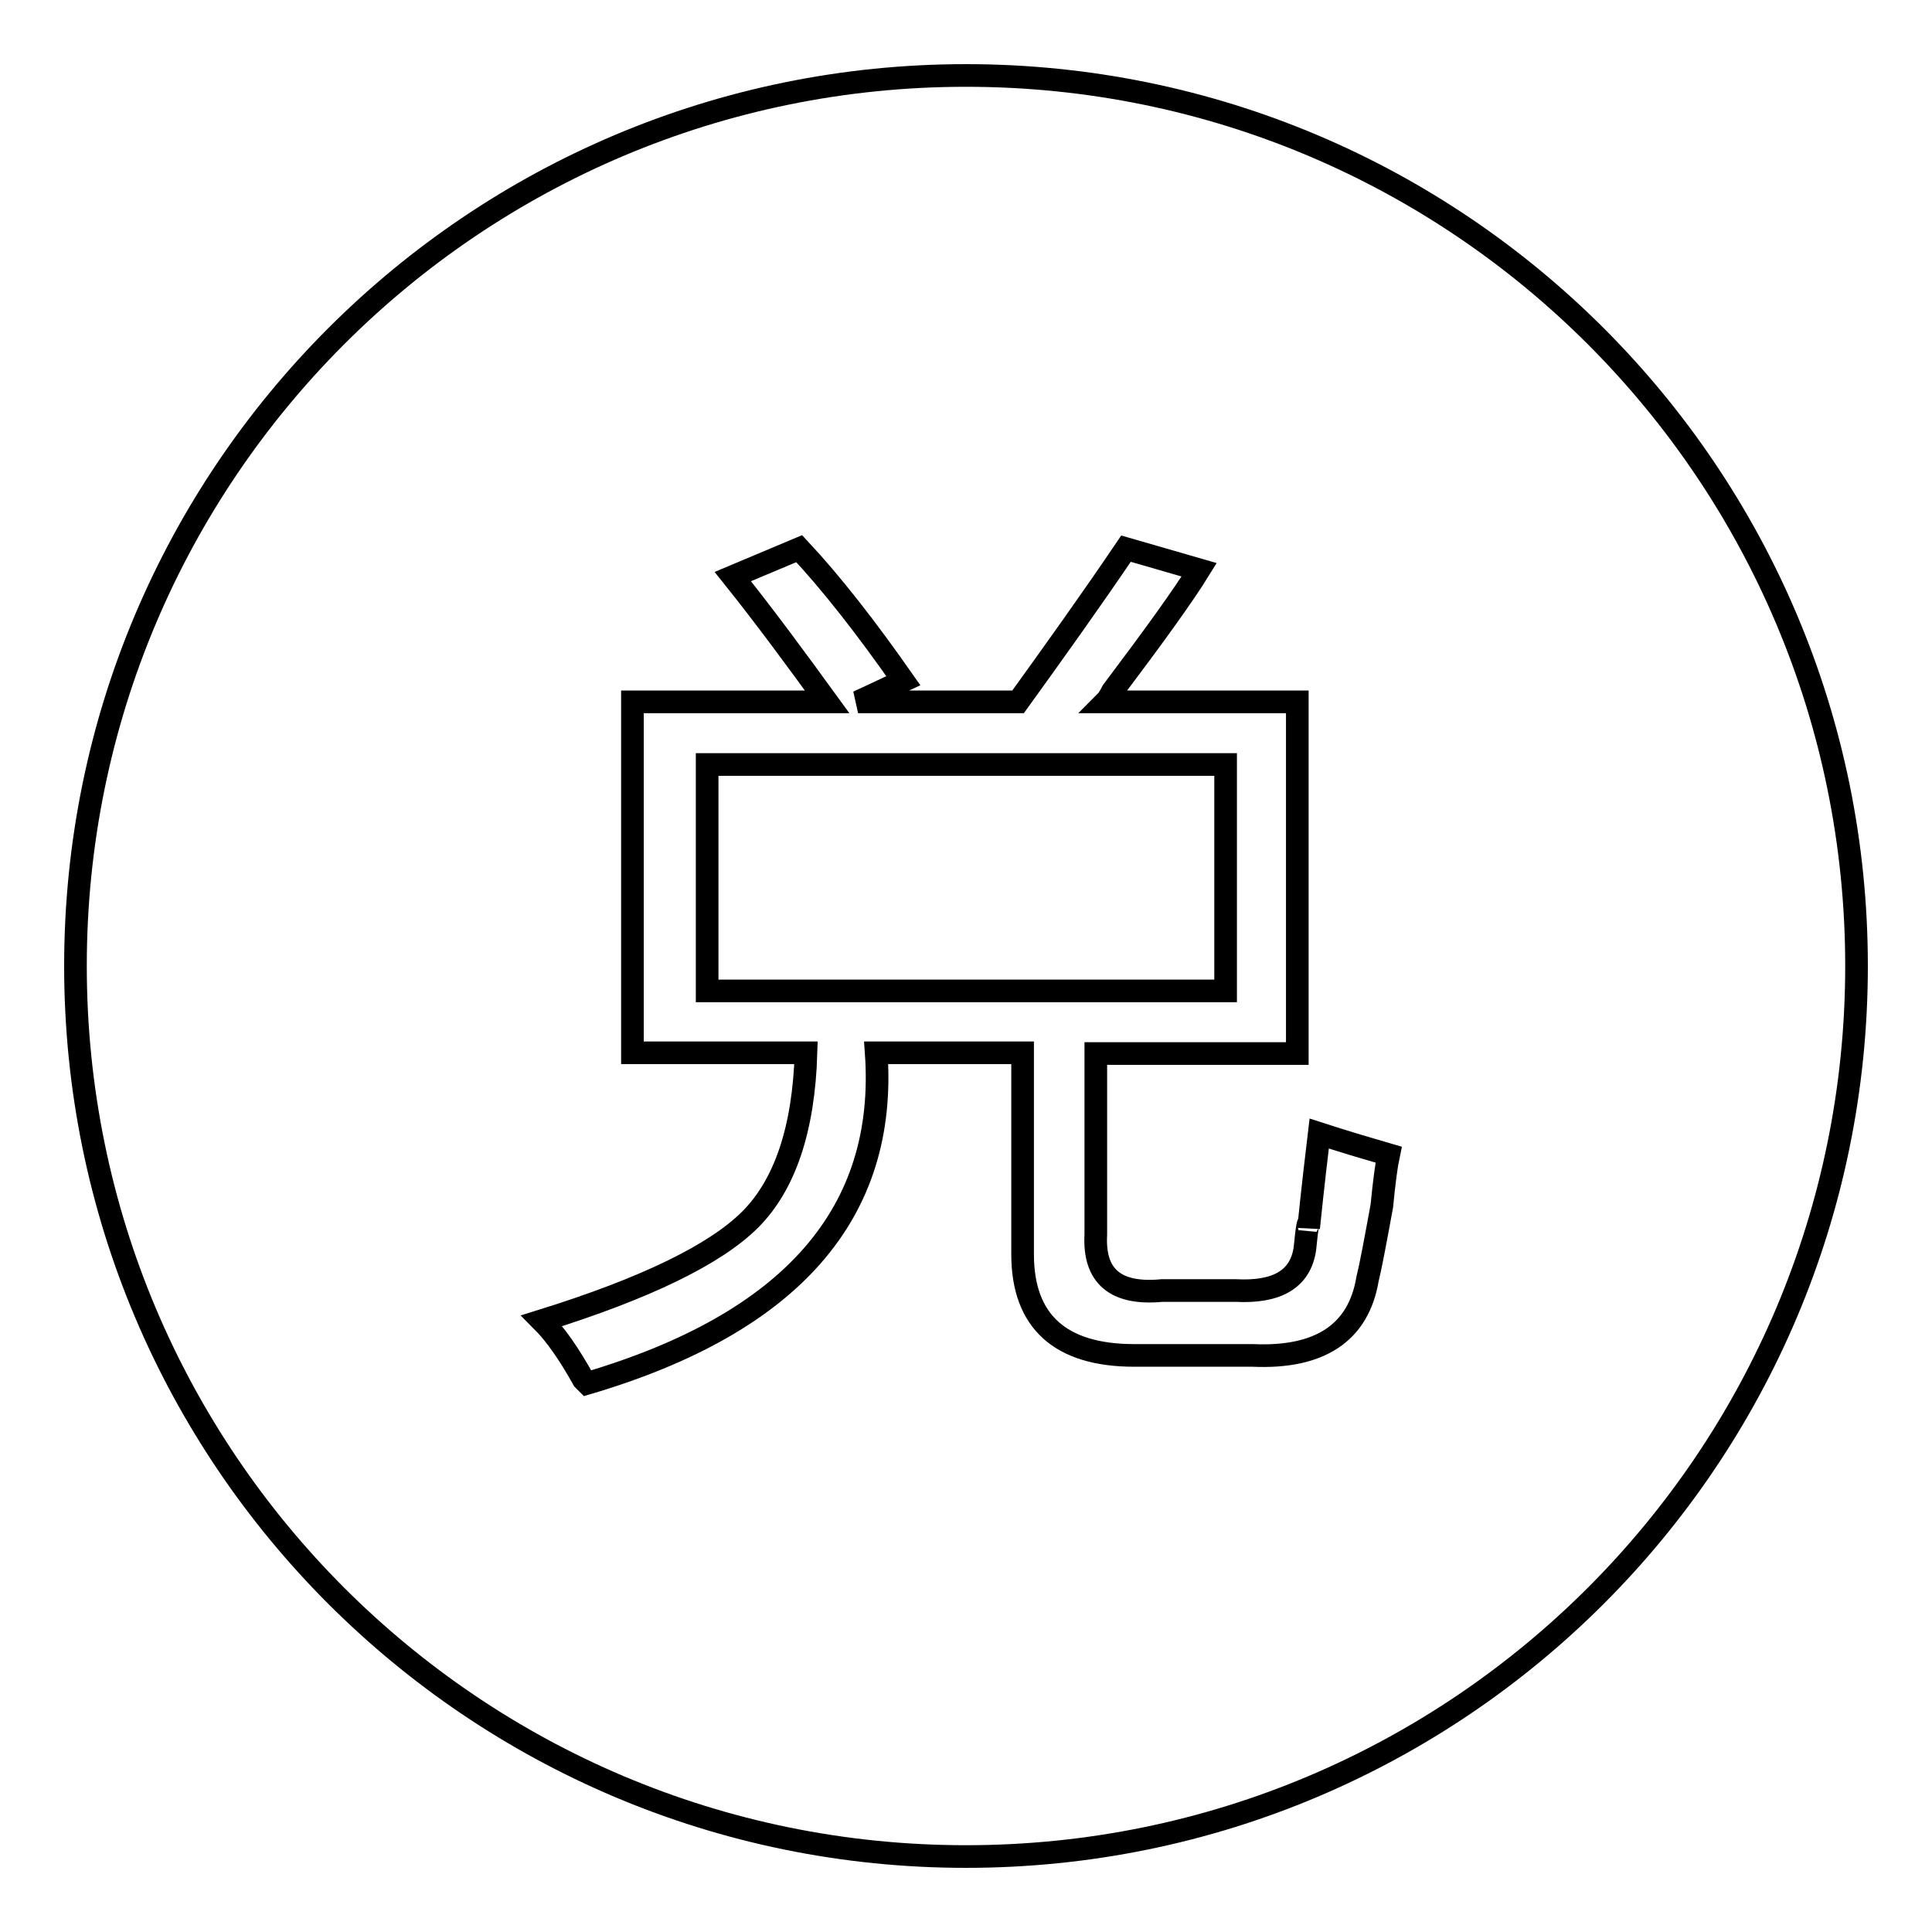 <?xml version="1.0" encoding="utf-8"?>
<!-- Svg Vector Icons : http://www.onlinewebfonts.com/icon -->
<!DOCTYPE svg PUBLIC "-//W3C//DTD SVG 1.1//EN" "http://www.w3.org/Graphics/SVG/1.1/DTD/svg11.dtd">
<svg version="1.1" xmlns="http://www.w3.org/2000/svg" xmlns:xlink="http://www.w3.org/1999/xlink" x="0px" y="0px" viewBox="0 0 256 256" enable-background="new 0 0 256 256" xml:space="preserve">
<g><g><path stroke-width="3" fill-opacity="0" stroke="#000000"  d="M162.3,101.3H93.7v30h68.7V101.3z M128,10C62.8,10,10,62.8,10,128c0,65.2,52.8,118,118,118c65.2,0,118-52.8,118-118C246,62.8,193.2,10,128,10z M183.1,159.8c-0.9,4.9-1.5,8.1-1.9,9.7c-1.2,7.1-6.3,10.5-15.2,10.1h-15.7c-9.8,0-14.8-4.5-14.8-13.4v-26.7h-19.4c1.5,21.2-11.2,35.8-38.3,43.8l-0.5-0.5c-1.9-3.4-3.7-6-5.5-7.8c13.8-4.3,23-8.8,27.6-13.4s7.1-12,7.4-22.1h-23V93h25.8c-4-5.5-8.1-11.1-12.5-16.6l8.8-3.7c4.3,4.6,8.9,10.5,13.8,17.5l-6,2.8h21.2c4.9-6.8,9.7-13.5,14.3-20.3l9.7,2.8c-2.1,3.4-6,8.8-11.5,16.1c-0.3,0.6-0.6,1.1-0.9,1.4h25.4v46.6h-26.7v24c-0.3,5.5,2.6,8,8.8,7.4h9.7c5.5,0.3,8.6-1.5,9.2-5.5c0.3-3.1,0.5-4,0.5-2.8c0.6-5.8,1.1-10,1.4-12.5c3.7,1.2,6.8,2.1,9.2,2.8C183.7,154.4,183.4,156.7,183.1,159.8z"/></g></g>
</svg>